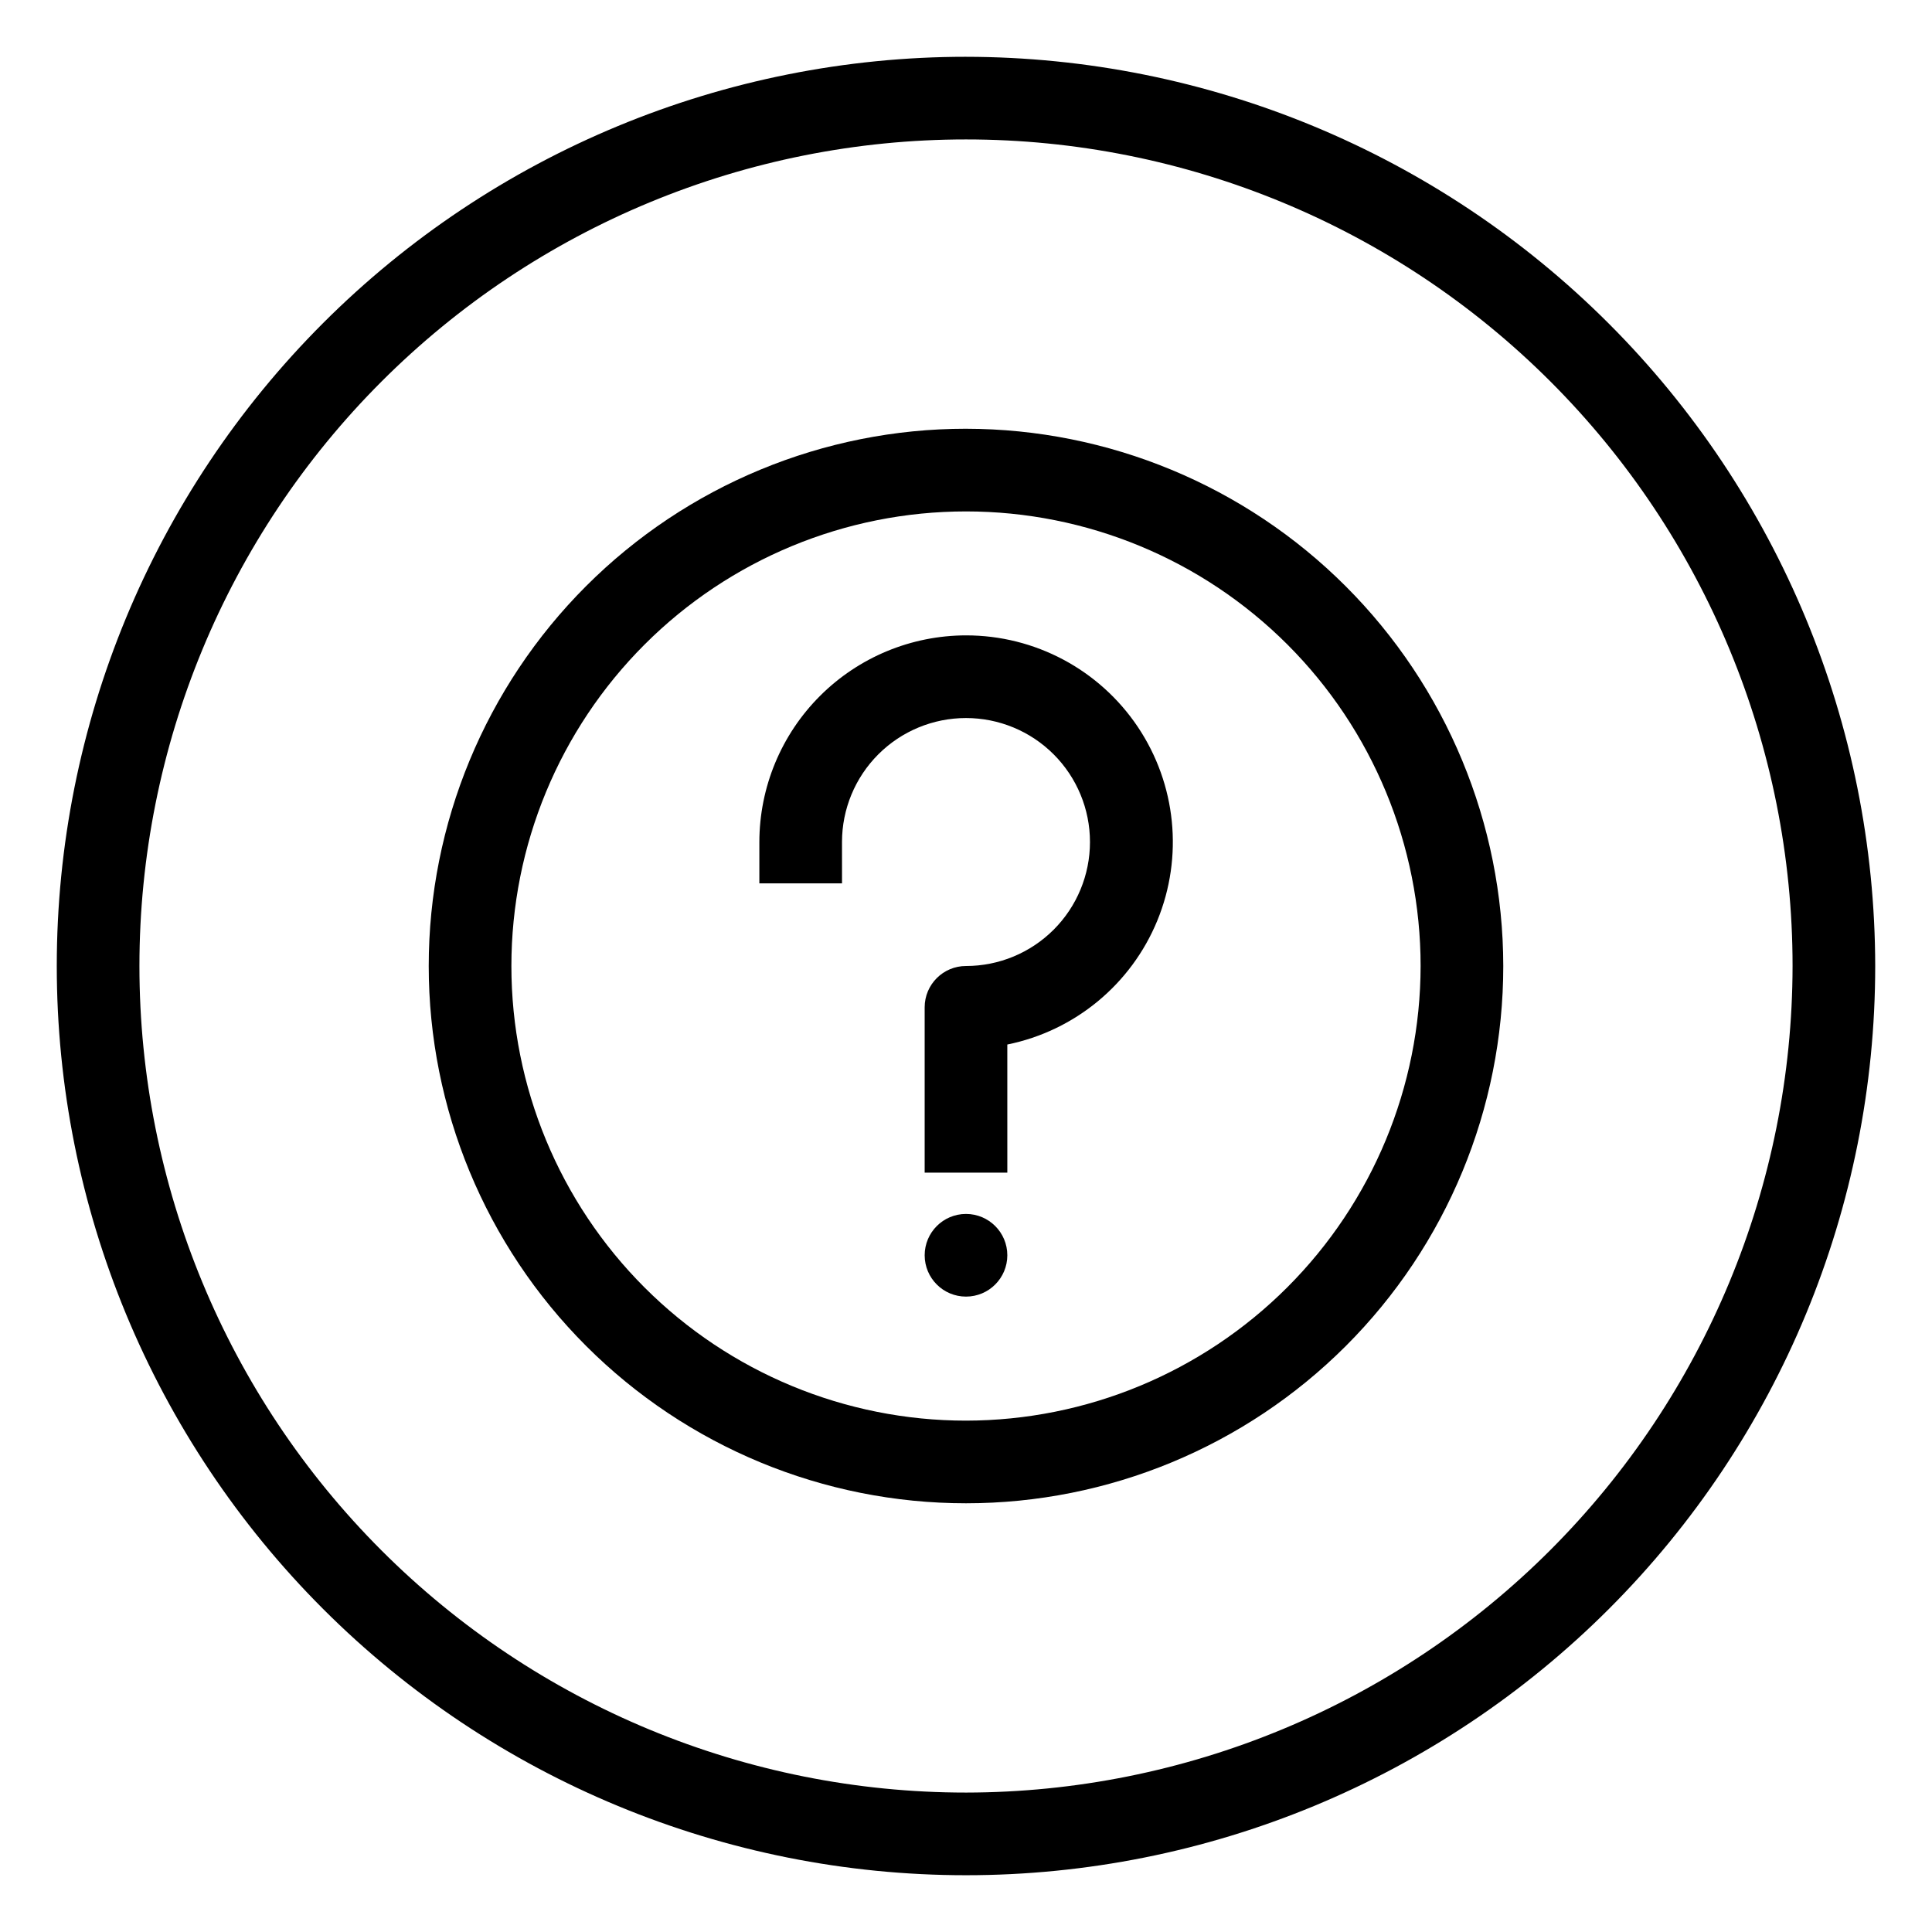 <?xml version="1.0" encoding="UTF-8"?>
<!-- Uploaded to: ICON Repo, www.iconrepo.com, Generator: ICON Repo Mixer Tools -->
<svg fill="#000000" width="800px" height="800px" version="1.1" viewBox="144 144 512 512" xmlns="http://www.w3.org/2000/svg">
 <g>
  <path d="m400 257.62c-37.762 0-73.977 15-100.68 41.703-26.703 26.703-41.703 62.918-41.703 100.68s15 73.977 41.703 100.68c26.703 26.703 62.918 41.703 100.68 41.703s73.977-15 100.68-41.703c26.703-26.699 41.703-62.914 41.703-100.68-0.043-37.75-15.059-73.941-41.75-100.63-26.691-26.691-62.883-41.707-100.63-41.75zm0 262.86v0.004c-31.953 0-62.598-12.695-85.191-35.289s-35.285-53.238-35.285-85.188c0-31.953 12.691-62.598 35.285-85.191s53.238-35.285 85.191-35.285c31.949 0 62.594 12.691 85.188 35.285s35.289 53.238 35.289 85.191c-0.039 31.938-12.746 62.562-35.332 85.145-22.582 22.586-53.207 35.293-85.145 35.332z"/>
  <path d="m400 312.38c-14.52 0.02-28.438 5.793-38.703 16.059-10.27 10.266-16.043 24.184-16.059 38.703v10.953h21.906l-0.004-10.953c0-8.715 3.461-17.07 9.625-23.234 6.16-6.16 14.52-9.621 23.234-9.621 8.711 0 17.07 3.461 23.23 9.621 6.164 6.164 9.625 14.52 9.625 23.234s-3.461 17.074-9.625 23.234c-6.16 6.16-14.52 9.625-23.23 9.625-6.051 0-10.953 4.902-10.953 10.949v43.809h21.906l-0.004-33.949c17.906-3.637 32.82-15.961 39.762-32.863 6.941-16.898 4.996-36.148-5.184-51.32-10.184-15.168-27.258-24.266-45.527-24.246z"/>
  <path d="m410.95 476.66c0 6.051-4.902 10.953-10.949 10.953-6.051 0-10.953-4.902-10.953-10.953 0-6.047 4.902-10.953 10.953-10.953 6.047 0 10.949 4.906 10.949 10.953"/>
  <path d="m400 159.05c-63.906 0-125.19 25.387-170.38 70.574s-70.574 106.47-70.574 170.38c0 63.902 25.387 125.19 70.574 170.38s106.47 70.57 170.38 70.57c63.902 0 125.19-25.383 170.38-70.57s70.57-106.48 70.57-170.38c-0.07-63.883-25.48-125.13-70.652-170.3s-106.42-70.582-170.3-70.652zm0 460c-58.098 0-113.81-23.078-154.89-64.16-41.082-41.078-64.16-96.793-64.16-154.89 0-58.098 23.078-113.81 64.16-154.89 41.078-41.082 96.793-64.16 154.89-64.16 58.094 0 113.81 23.078 154.89 64.16 41.082 41.078 64.16 96.793 64.16 154.89-0.066 58.074-23.168 113.75-64.23 154.82-41.066 41.062-96.742 64.164-154.82 64.23z"/>
 </g>
</svg>